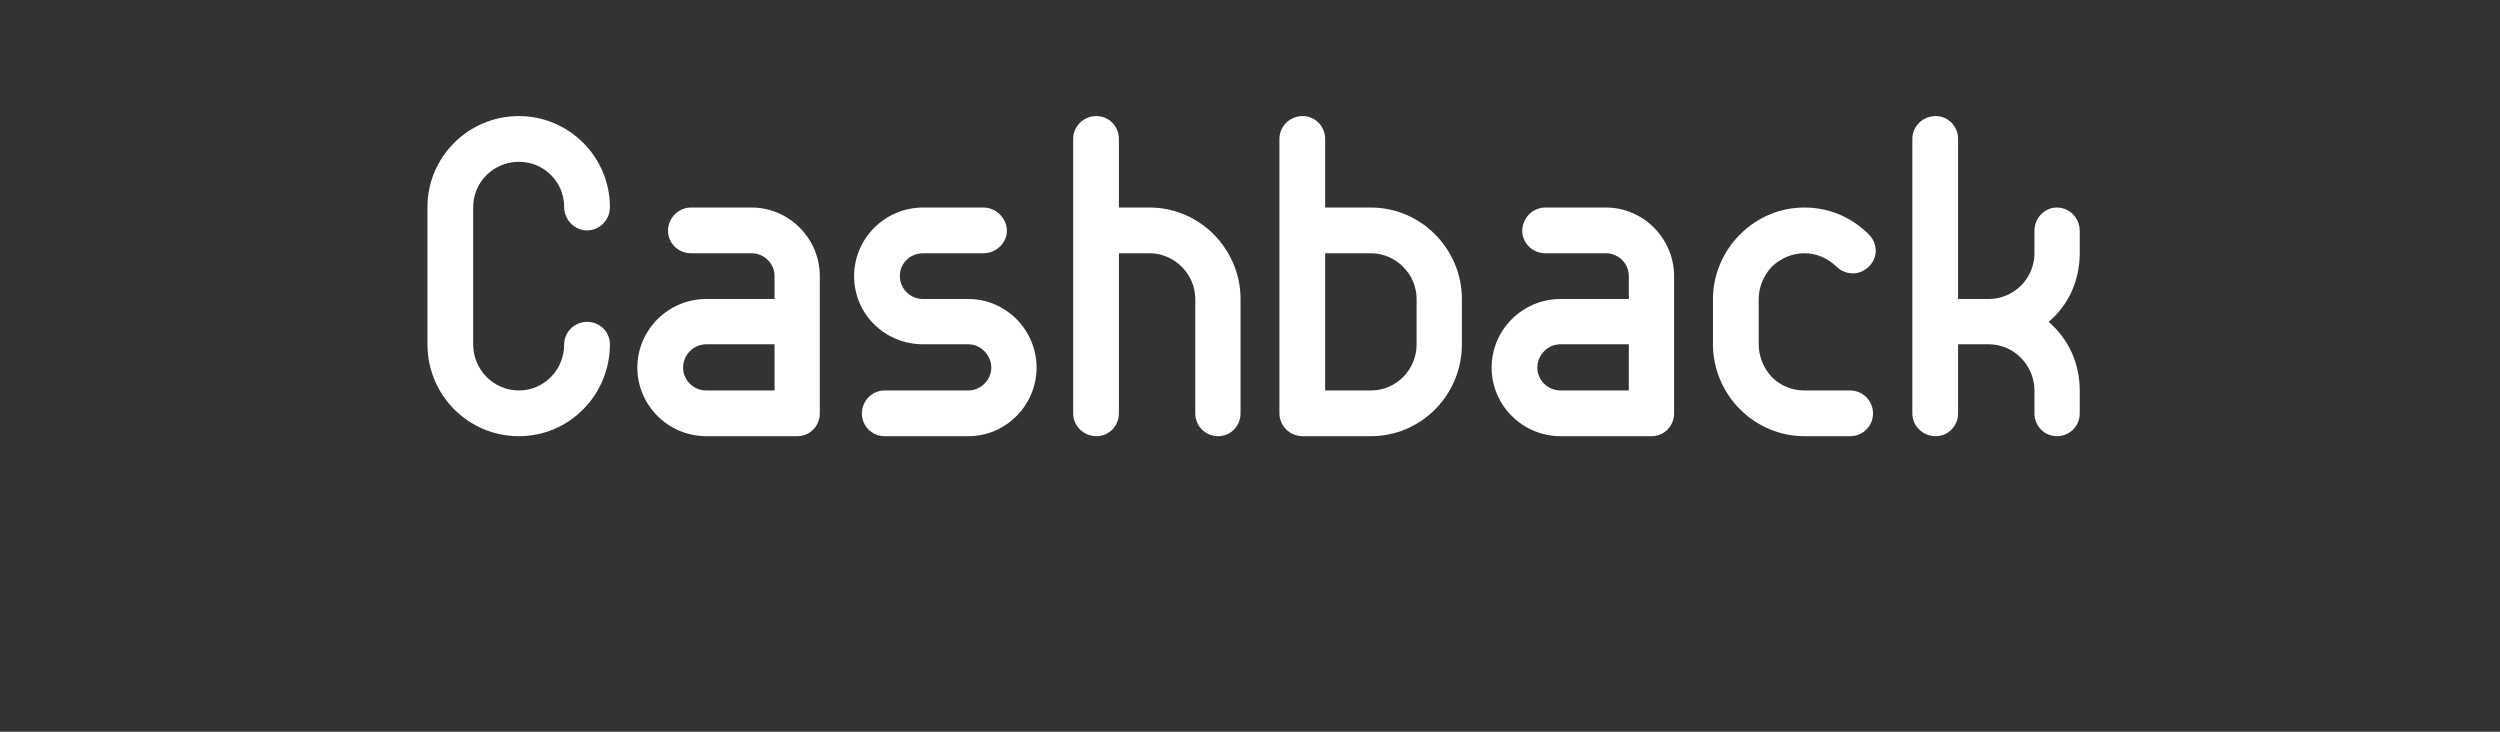 <?xml version="1.0" encoding="UTF-8" standalone="no"?>
<!DOCTYPE svg PUBLIC "-//W3C//DTD SVG 1.1//EN" "http://www.w3.org/Graphics/SVG/1.1/DTD/svg11.dtd">
<svg width="100%" height="100%" viewBox="0 0 164 48" version="1.1" xmlns="http://www.w3.org/2000/svg" xmlns:xlink="http://www.w3.org/1999/xlink" xml:space="preserve" xmlns:serif="http://www.serif.com/" style="fill-rule:evenodd;clip-rule:evenodd;stroke-linejoin:round;stroke-miterlimit:2;">
    <rect x="0" y="0" width="164" height="48" fill="#333333" stroke="none"/>
    <g transform="matrix(1,0,0,1,0,3.813)">
        <g transform="matrix(30,0,0,30,26.84,24.801)">
            <path d="M0.389,-0.25C0.362,-0.25 0.339,-0.228 0.339,-0.201C0.339,-0.145 0.295,-0.1 0.24,-0.1C0.185,-0.1 0.14,-0.145 0.14,-0.201L0.14,-0.501C0.14,-0.556 0.185,-0.6 0.24,-0.6C0.295,-0.6 0.339,-0.556 0.339,-0.501C0.339,-0.473 0.362,-0.45 0.389,-0.45C0.417,-0.45 0.439,-0.473 0.439,-0.501C0.439,-0.61 0.35,-0.7 0.24,-0.7C0.129,-0.7 0.04,-0.61 0.04,-0.501L0.04,-0.201C0.04,-0.09 0.129,-0 0.24,-0C0.35,-0 0.439,-0.09 0.439,-0.201C0.439,-0.228 0.417,-0.25 0.389,-0.25Z" style="fill:white;fill-rule:nonzero;"/>
        </g>
        <g transform="matrix(30,0,0,30,40.91,24.801)">
            <path d="M0.429,-0.05L0.429,-0.35C0.429,-0.432 0.362,-0.5 0.28,-0.5L0.147,-0.5C0.12,-0.5 0.097,-0.477 0.097,-0.449C0.097,-0.422 0.12,-0.4 0.147,-0.4L0.28,-0.4C0.307,-0.4 0.33,-0.378 0.33,-0.35L0.33,-0.3L0.181,-0.3C0.097,-0.3 0.03,-0.232 0.03,-0.15C0.03,-0.068 0.097,-0 0.181,-0L0.38,-0C0.407,-0 0.429,-0.022 0.429,-0.05ZM0.13,-0.15C0.13,-0.177 0.152,-0.201 0.181,-0.201L0.33,-0.201L0.33,-0.1L0.181,-0.1C0.152,-0.1 0.13,-0.123 0.13,-0.15Z" style="fill:white;fill-rule:nonzero;"/>
        </g>
        <g transform="matrix(30,0,0,30,54.98,24.801)">
            <path d="M0.186,-0.5C0.102,-0.5 0.035,-0.432 0.035,-0.35C0.035,-0.267 0.102,-0.201 0.186,-0.201L0.285,-0.201C0.312,-0.201 0.335,-0.177 0.335,-0.15C0.335,-0.123 0.312,-0.1 0.285,-0.1L0.102,-0.1C0.074,-0.1 0.052,-0.077 0.052,-0.05C0.052,-0.022 0.074,-0 0.102,-0L0.285,-0C0.367,-0 0.434,-0.068 0.434,-0.15C0.434,-0.232 0.367,-0.3 0.285,-0.3L0.186,-0.3C0.157,-0.3 0.135,-0.323 0.135,-0.35C0.135,-0.378 0.157,-0.4 0.186,-0.4L0.318,-0.4C0.345,-0.4 0.369,-0.422 0.369,-0.449C0.369,-0.477 0.345,-0.5 0.318,-0.5L0.186,-0.5Z" style="fill:white;fill-rule:nonzero;"/>
        </g>
        <g transform="matrix(30,0,0,30,68.9,24.801)">
            <path d="M0.217,-0.5L0.15,-0.5L0.15,-0.65C0.15,-0.678 0.128,-0.7 0.101,-0.7C0.073,-0.7 0.05,-0.678 0.05,-0.65L0.05,-0.05C0.05,-0.022 0.073,-0 0.101,-0C0.128,-0 0.15,-0.022 0.15,-0.05L0.15,-0.4L0.217,-0.4C0.272,-0.4 0.317,-0.354 0.317,-0.3L0.317,-0.05C0.317,-0.022 0.339,-0 0.367,-0C0.394,-0 0.416,-0.022 0.416,-0.05L0.416,-0.3C0.416,-0.409 0.327,-0.5 0.217,-0.5Z" style="fill:white;fill-rule:nonzero;"/>
        </g>
        <g transform="matrix(30,0,0,30,82.43,24.801)">
            <path d="M0.25,-0.5L0.15,-0.5L0.15,-0.65C0.15,-0.678 0.128,-0.7 0.101,-0.7C0.073,-0.7 0.05,-0.678 0.05,-0.65L0.05,-0.05C0.05,-0.022 0.073,-0 0.101,-0L0.25,-0C0.36,-0 0.449,-0.09 0.449,-0.201L0.449,-0.3C0.449,-0.409 0.36,-0.5 0.25,-0.5ZM0.35,-0.201C0.35,-0.145 0.305,-0.1 0.25,-0.1L0.15,-0.1L0.15,-0.4L0.25,-0.4C0.305,-0.4 0.35,-0.354 0.35,-0.3L0.35,-0.201Z" style="fill:white;fill-rule:nonzero;"/>
        </g>
        <g transform="matrix(30,0,0,30,96.95,24.801)">
            <path d="M0.429,-0.05L0.429,-0.35C0.429,-0.432 0.362,-0.5 0.28,-0.5L0.147,-0.5C0.12,-0.5 0.097,-0.477 0.097,-0.449C0.097,-0.422 0.12,-0.4 0.147,-0.4L0.28,-0.4C0.307,-0.4 0.33,-0.378 0.33,-0.35L0.33,-0.3L0.181,-0.3C0.097,-0.3 0.03,-0.232 0.03,-0.15C0.03,-0.068 0.097,-0 0.181,-0L0.38,-0C0.407,-0 0.429,-0.022 0.429,-0.05ZM0.13,-0.15C0.13,-0.177 0.152,-0.201 0.181,-0.201L0.33,-0.201L0.33,-0.1L0.181,-0.1C0.152,-0.1 0.13,-0.123 0.13,-0.15Z" style="fill:white;fill-rule:nonzero;"/>
        </g>
        <g transform="matrix(30,0,0,30,111.02,24.801)">
            <path d="M0.345,-0.1L0.245,-0.1C0.218,-0.1 0.193,-0.11 0.174,-0.129C0.156,-0.148 0.145,-0.174 0.145,-0.201L0.145,-0.3C0.145,-0.326 0.156,-0.352 0.174,-0.371C0.193,-0.389 0.218,-0.4 0.245,-0.4C0.272,-0.4 0.296,-0.389 0.315,-0.371C0.325,-0.361 0.338,-0.356 0.351,-0.356C0.378,-0.356 0.401,-0.38 0.401,-0.405C0.401,-0.418 0.396,-0.431 0.386,-0.441C0.348,-0.479 0.299,-0.5 0.245,-0.5C0.192,-0.5 0.142,-0.479 0.104,-0.441C0.067,-0.404 0.045,-0.353 0.045,-0.3L0.045,-0.201C0.045,-0.147 0.067,-0.096 0.104,-0.059C0.142,-0.021 0.192,-0 0.245,-0L0.345,-0C0.373,-0 0.395,-0.022 0.395,-0.05C0.395,-0.077 0.373,-0.1 0.345,-0.1Z" style="fill:white;fill-rule:nonzero;"/>
        </g>
        <g transform="matrix(30,0,0,30,123.95,24.801)">
            <path d="M0.348,-0.25C0.391,-0.286 0.416,-0.34 0.416,-0.4L0.416,-0.449C0.416,-0.477 0.394,-0.5 0.366,-0.5C0.339,-0.5 0.317,-0.477 0.317,-0.449L0.317,-0.4C0.317,-0.345 0.272,-0.3 0.217,-0.3L0.15,-0.3L0.15,-0.65C0.15,-0.678 0.128,-0.7 0.101,-0.7C0.073,-0.7 0.05,-0.678 0.05,-0.65L0.05,-0.05C0.05,-0.022 0.073,-0 0.101,-0C0.128,-0 0.15,-0.022 0.15,-0.05L0.15,-0.201L0.217,-0.201C0.272,-0.201 0.317,-0.155 0.317,-0.1L0.317,-0.05C0.317,-0.022 0.339,-0 0.366,-0C0.394,-0 0.416,-0.022 0.416,-0.05L0.416,-0.1C0.416,-0.16 0.391,-0.213 0.348,-0.25Z" style="fill:white;fill-rule:nonzero;"/>
        </g>
    </g>
</svg>
